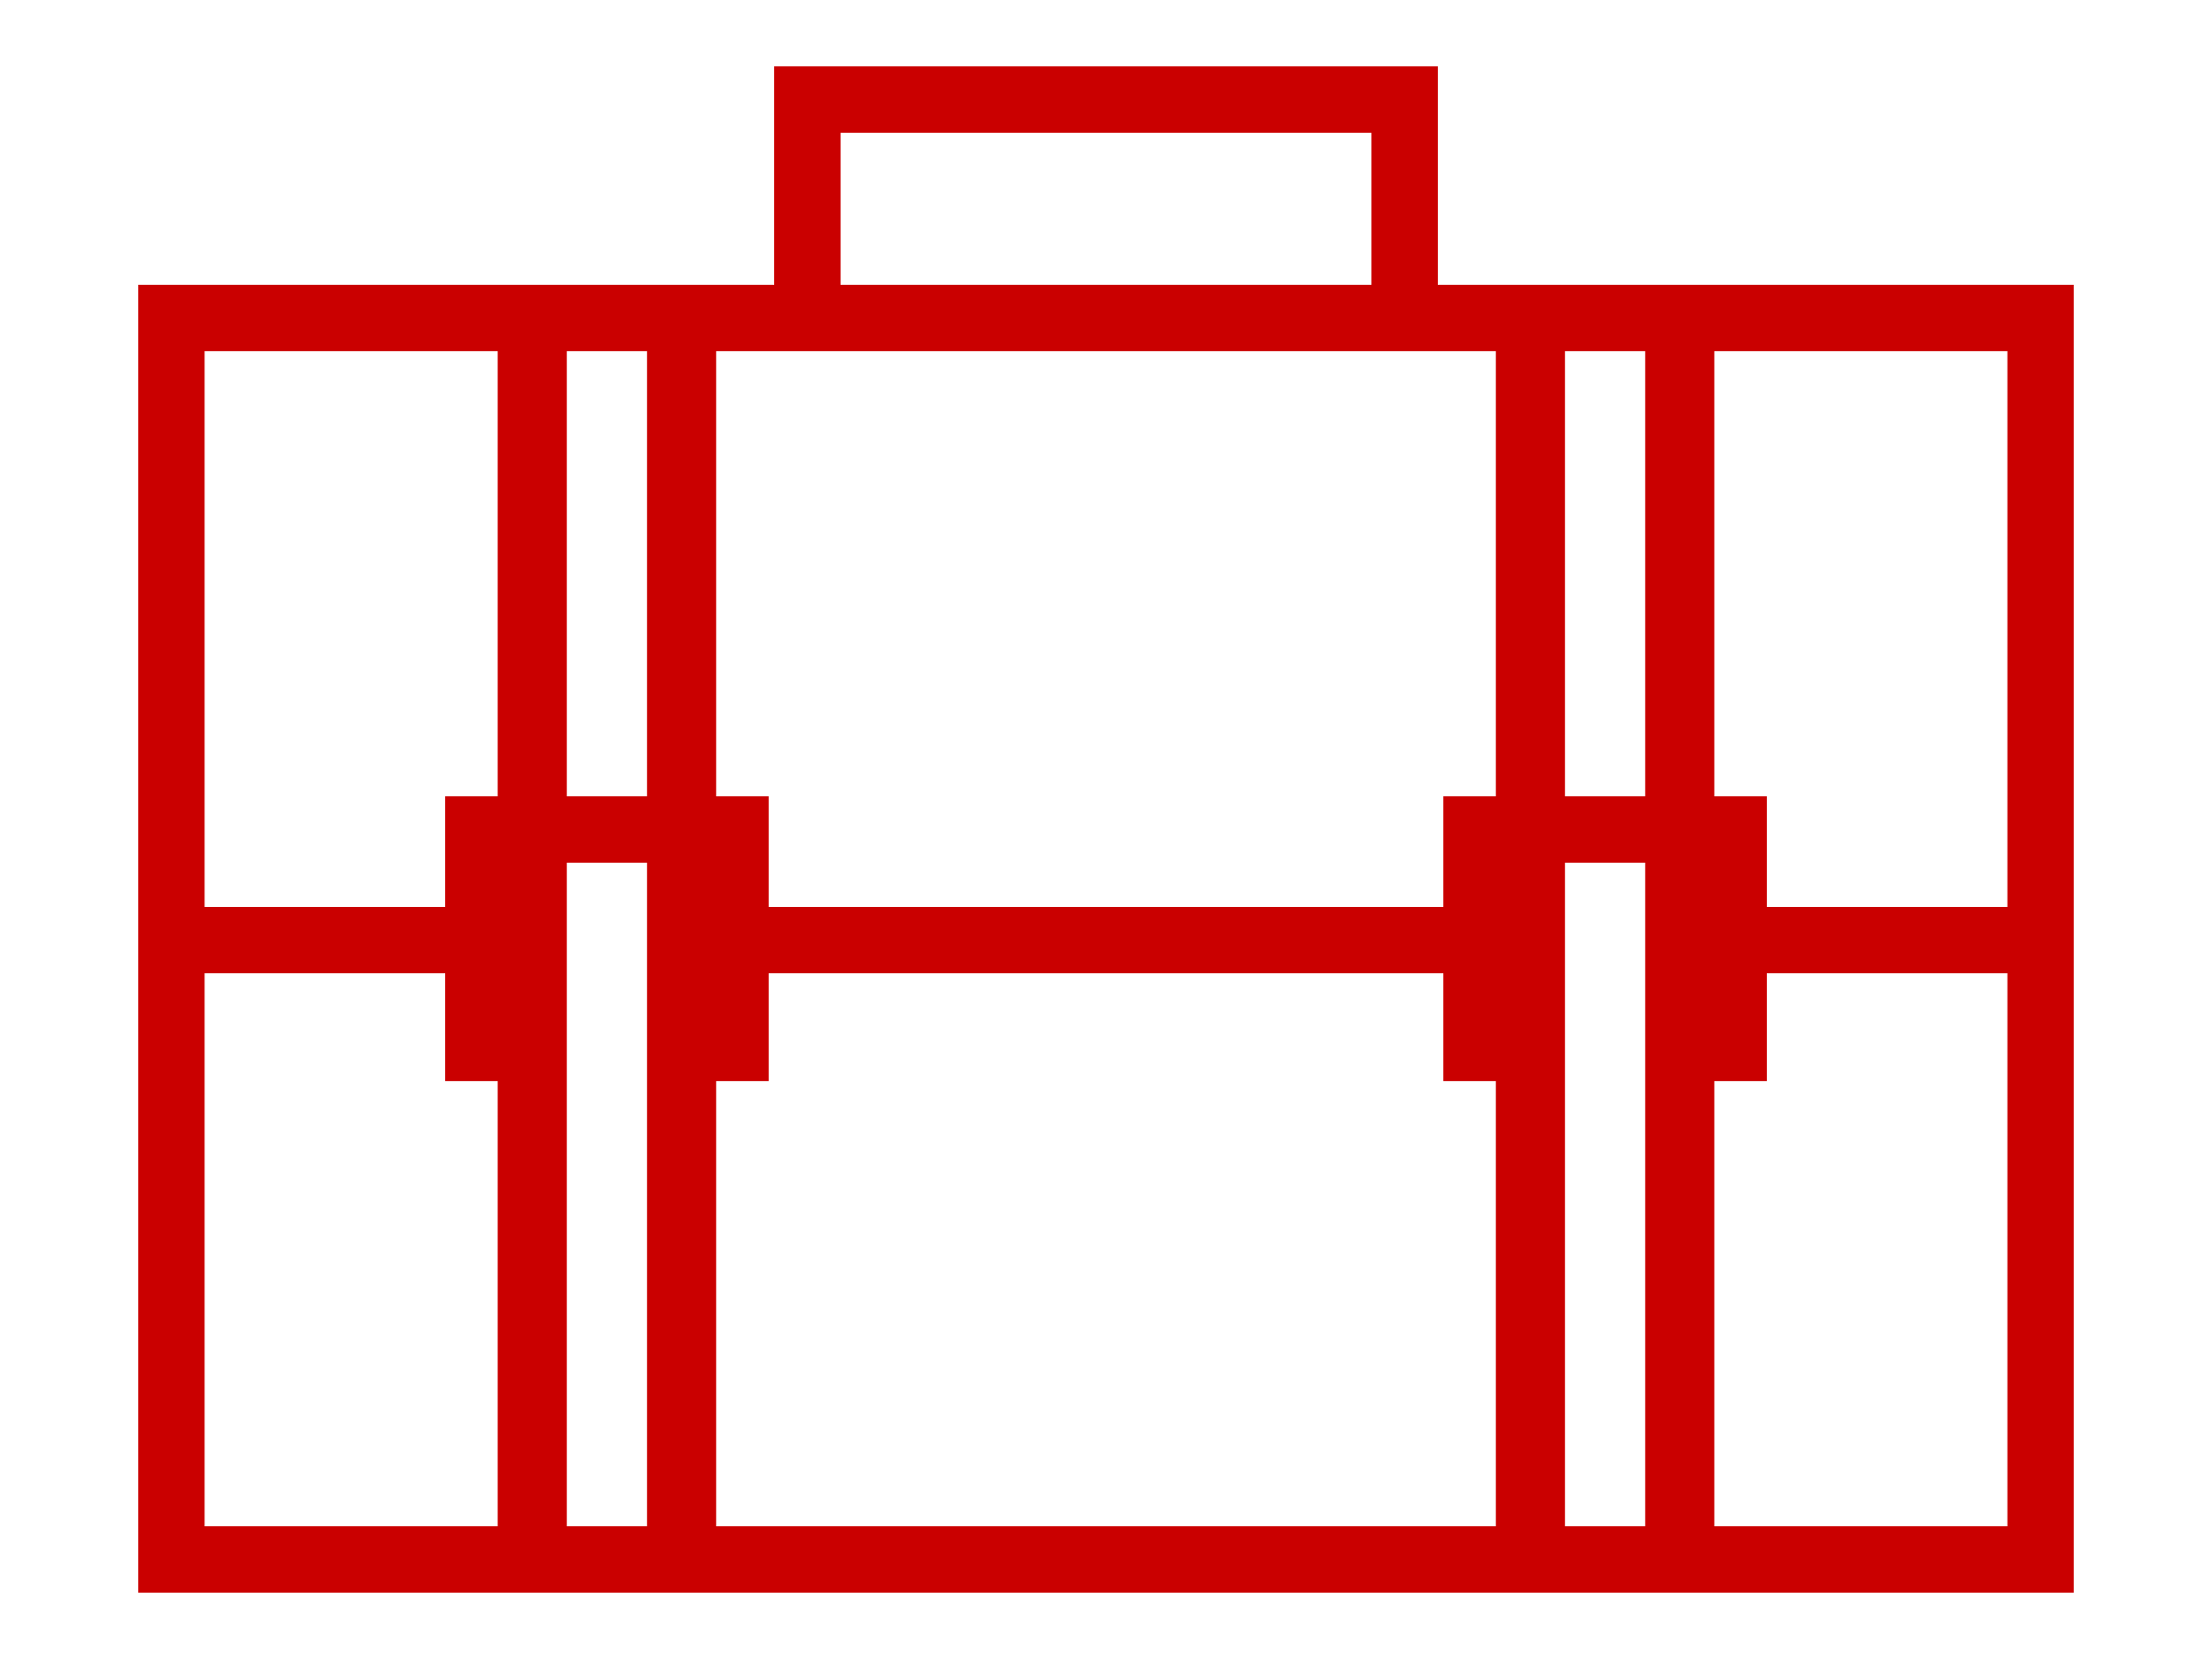 <?xml version="1.0" encoding="UTF-8"?> <!-- Creator: CorelDRAW X8 --> <svg xmlns="http://www.w3.org/2000/svg" xmlns:xlink="http://www.w3.org/1999/xlink" xml:space="preserve" width="8mm" height="6mm" style="shape-rendering:geometricPrecision; text-rendering:geometricPrecision; image-rendering:optimizeQuality; fill-rule:evenodd; clip-rule:evenodd" viewBox="0 0 800 600"> <defs> <style type="text/css"> <![CDATA[ .fil0 {fill:#CA0000} ]]> </style> </defs> <g id="Слой_x0020_1">  <path class="fil0" d="M620 103l-79 0 -21 0 0 -79 -240 0 0 79 -21 0 -79 0 -130 0 0 473 130 0 79 0 0 0 282 0 79 0 130 0 0 -473 -130 0zm106 24l0 201 -87 0 0 -40 -19 0 0 -161 106 0zm-131 0l0 161 -29 0 0 -161 29 0zm-291 -79l192 0 0 55 -192 0 0 -55zm237 79l0 161 -19 0 0 40 -244 0 0 -40 -19 0 0 -161 282 0zm-307 0l0 161 -29 0 0 -161 29 0zm-54 0l0 161 -19 0 0 40 -87 0 0 -201 106 0zm-106 425l0 -200 87 0 0 39 19 0 0 161 -106 0zm131 0l0 -240 29 0 0 240 -29 0zm54 0l0 -161 19 0 0 -39 244 0 0 39 19 0 0 161 -282 0 0 0zm307 0l0 -240 29 0 0 240 -29 0zm54 0l0 -161 19 0 0 -39 87 0 0 200 -106 0z"></path> </g> </svg> 
